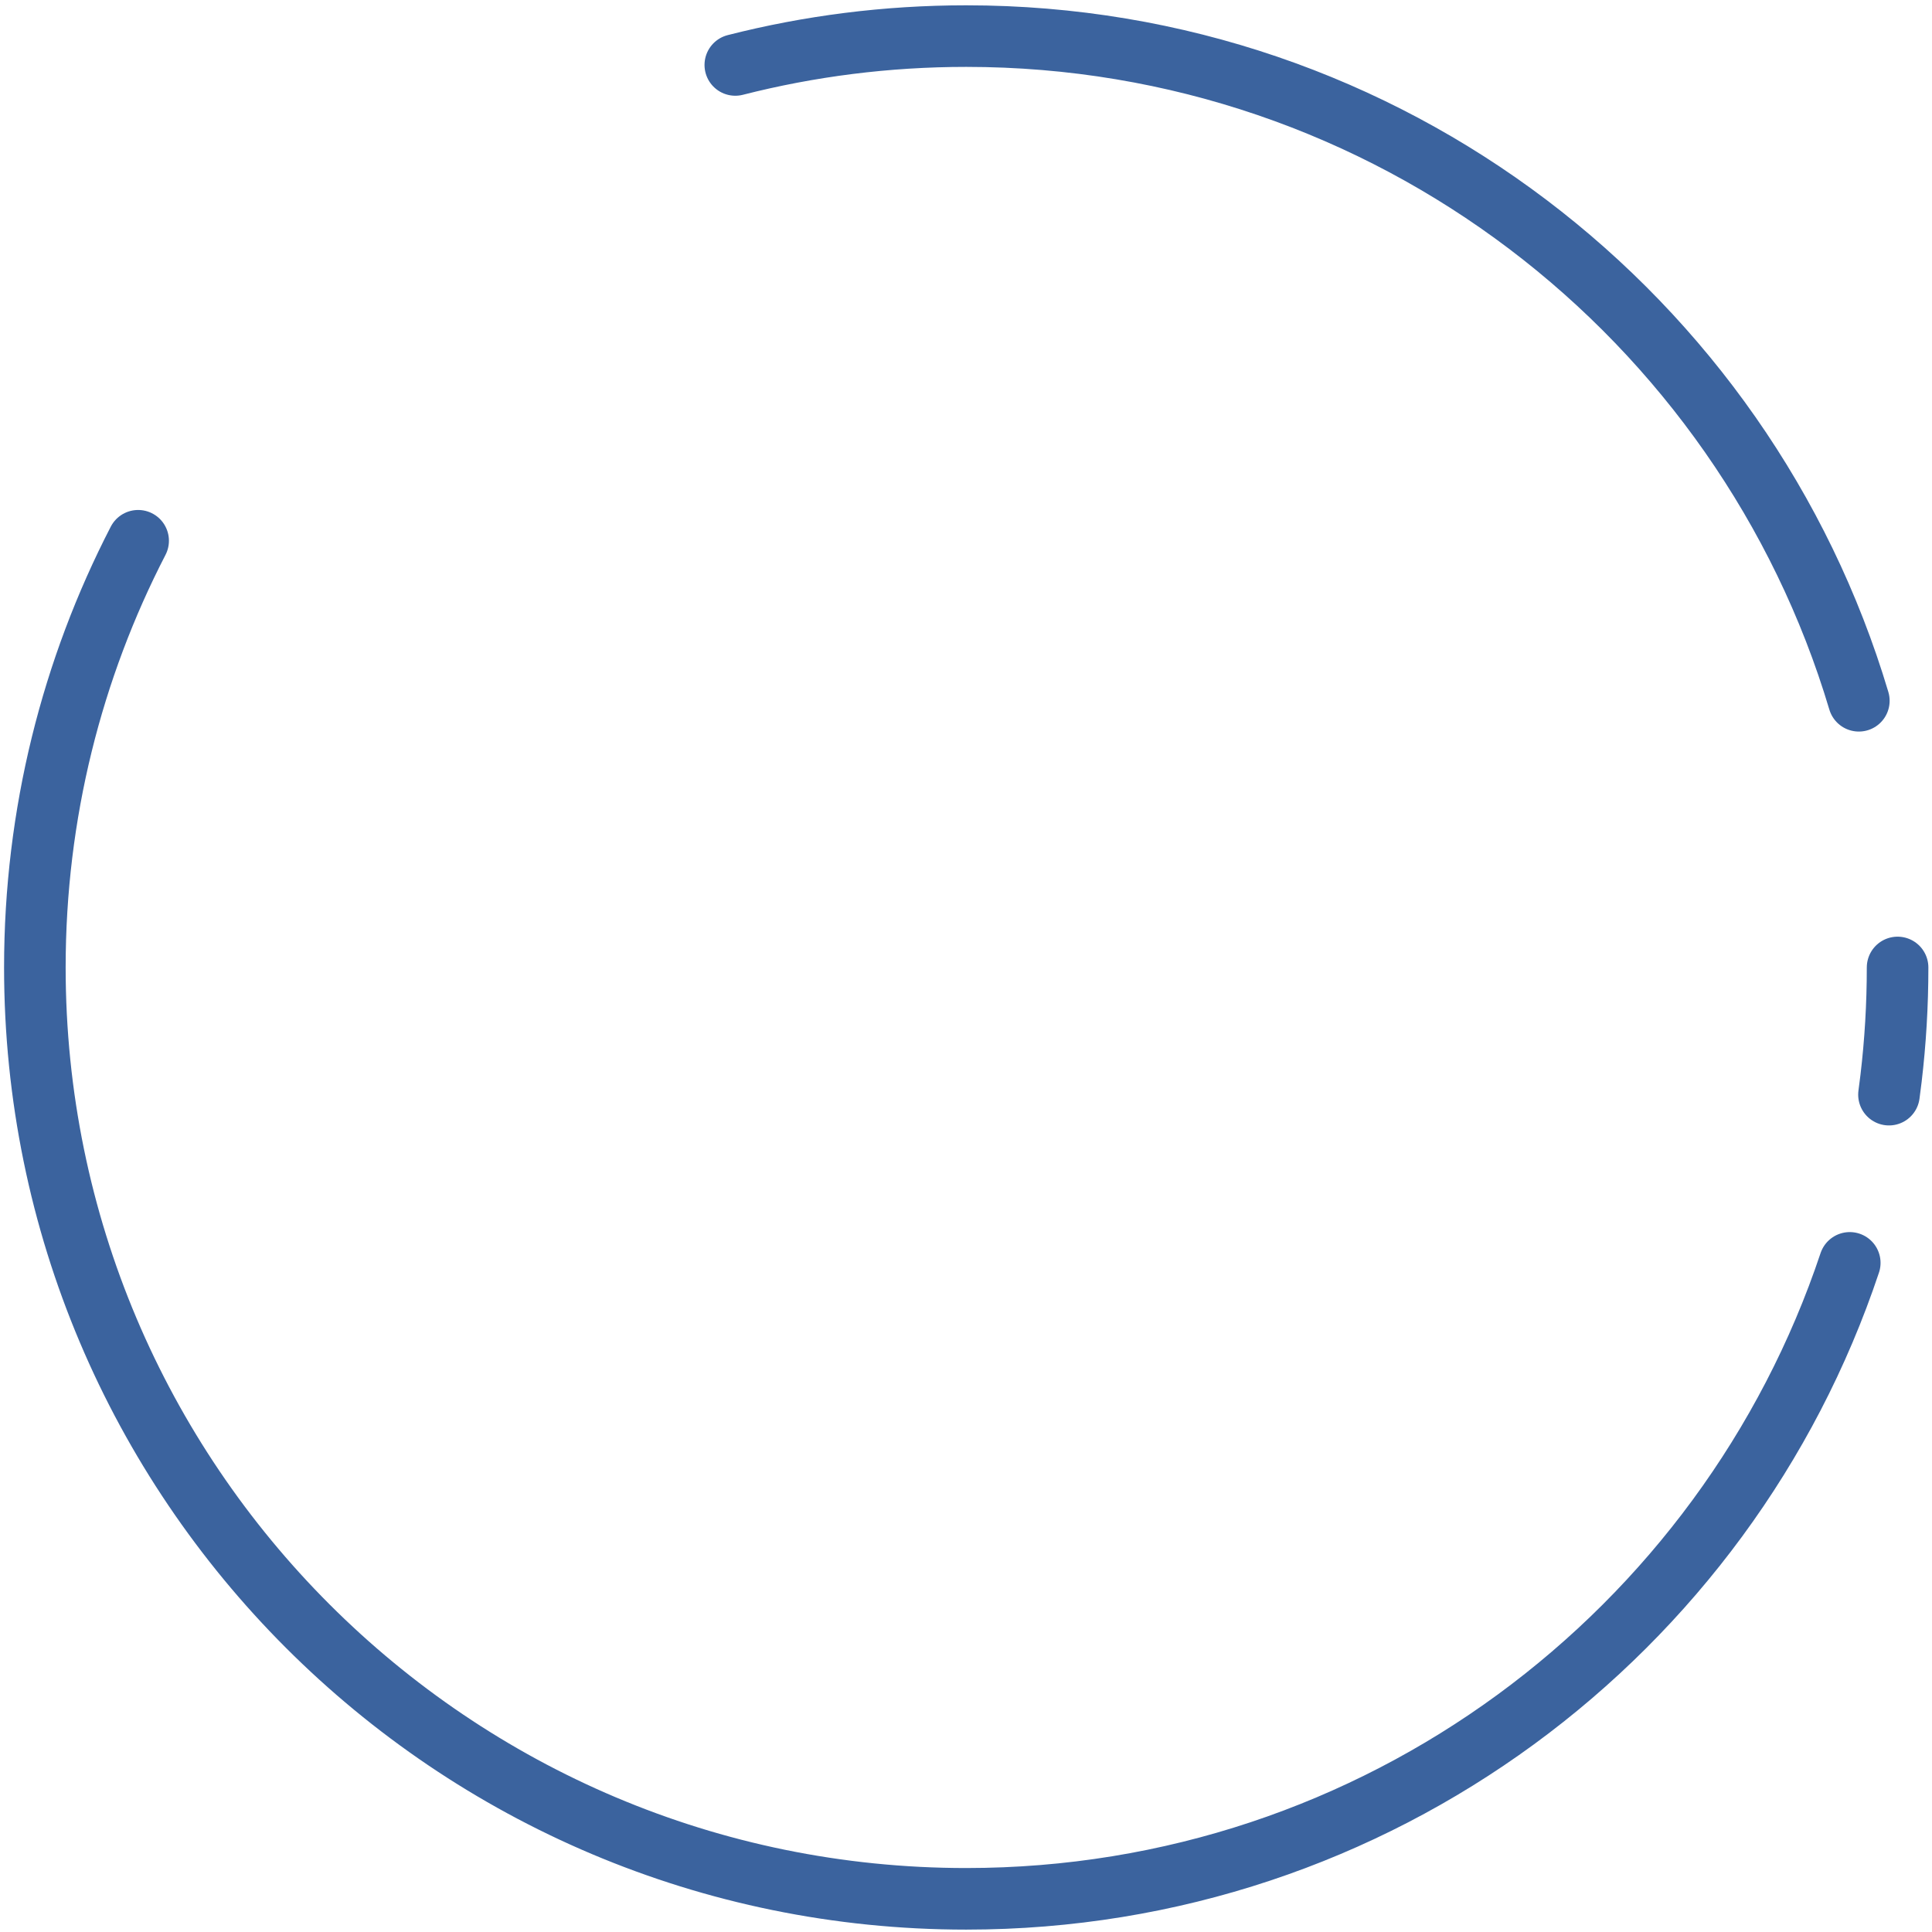 <?xml version="1.0" encoding="utf-8"?>
<!-- Generator: Adobe Illustrator 17.0.0, SVG Export Plug-In . SVG Version: 6.00 Build 0)  -->
<!DOCTYPE svg PUBLIC "-//W3C//DTD SVG 1.1//EN" "http://www.w3.org/Graphics/SVG/1.1/DTD/svg11.dtd">
<svg version="1.1" id="Layer_1" xmlns="http://www.w3.org/2000/svg" xmlns:xlink="http://www.w3.org/1999/xlink" x="0px" y="0px"
	 width="251px" height="251px" viewBox="0 0 251 251" enable-background="new 0 0 251 251" xml:space="preserve">
<path fill="none" stroke="#3B639E" stroke-width="8" stroke-linecap="round" d="M246.529,125.69c0,4.87-0.287,9.673-0.847,14.392
	c-0.084,0.713-0.175,1.423-0.272,2.132 M17.947,70.254C9.372,86.862,4.529,105.71,4.529,125.69c0,66.826,54.174,121,121,121
	c53.412,0,98.741-34.607,114.787-82.621 M241.496,91.042C226.596,41.1,180.315,4.69,125.529,4.69c-10.355,0-20.407,1.301-30,3.748"
	/>
</svg>

